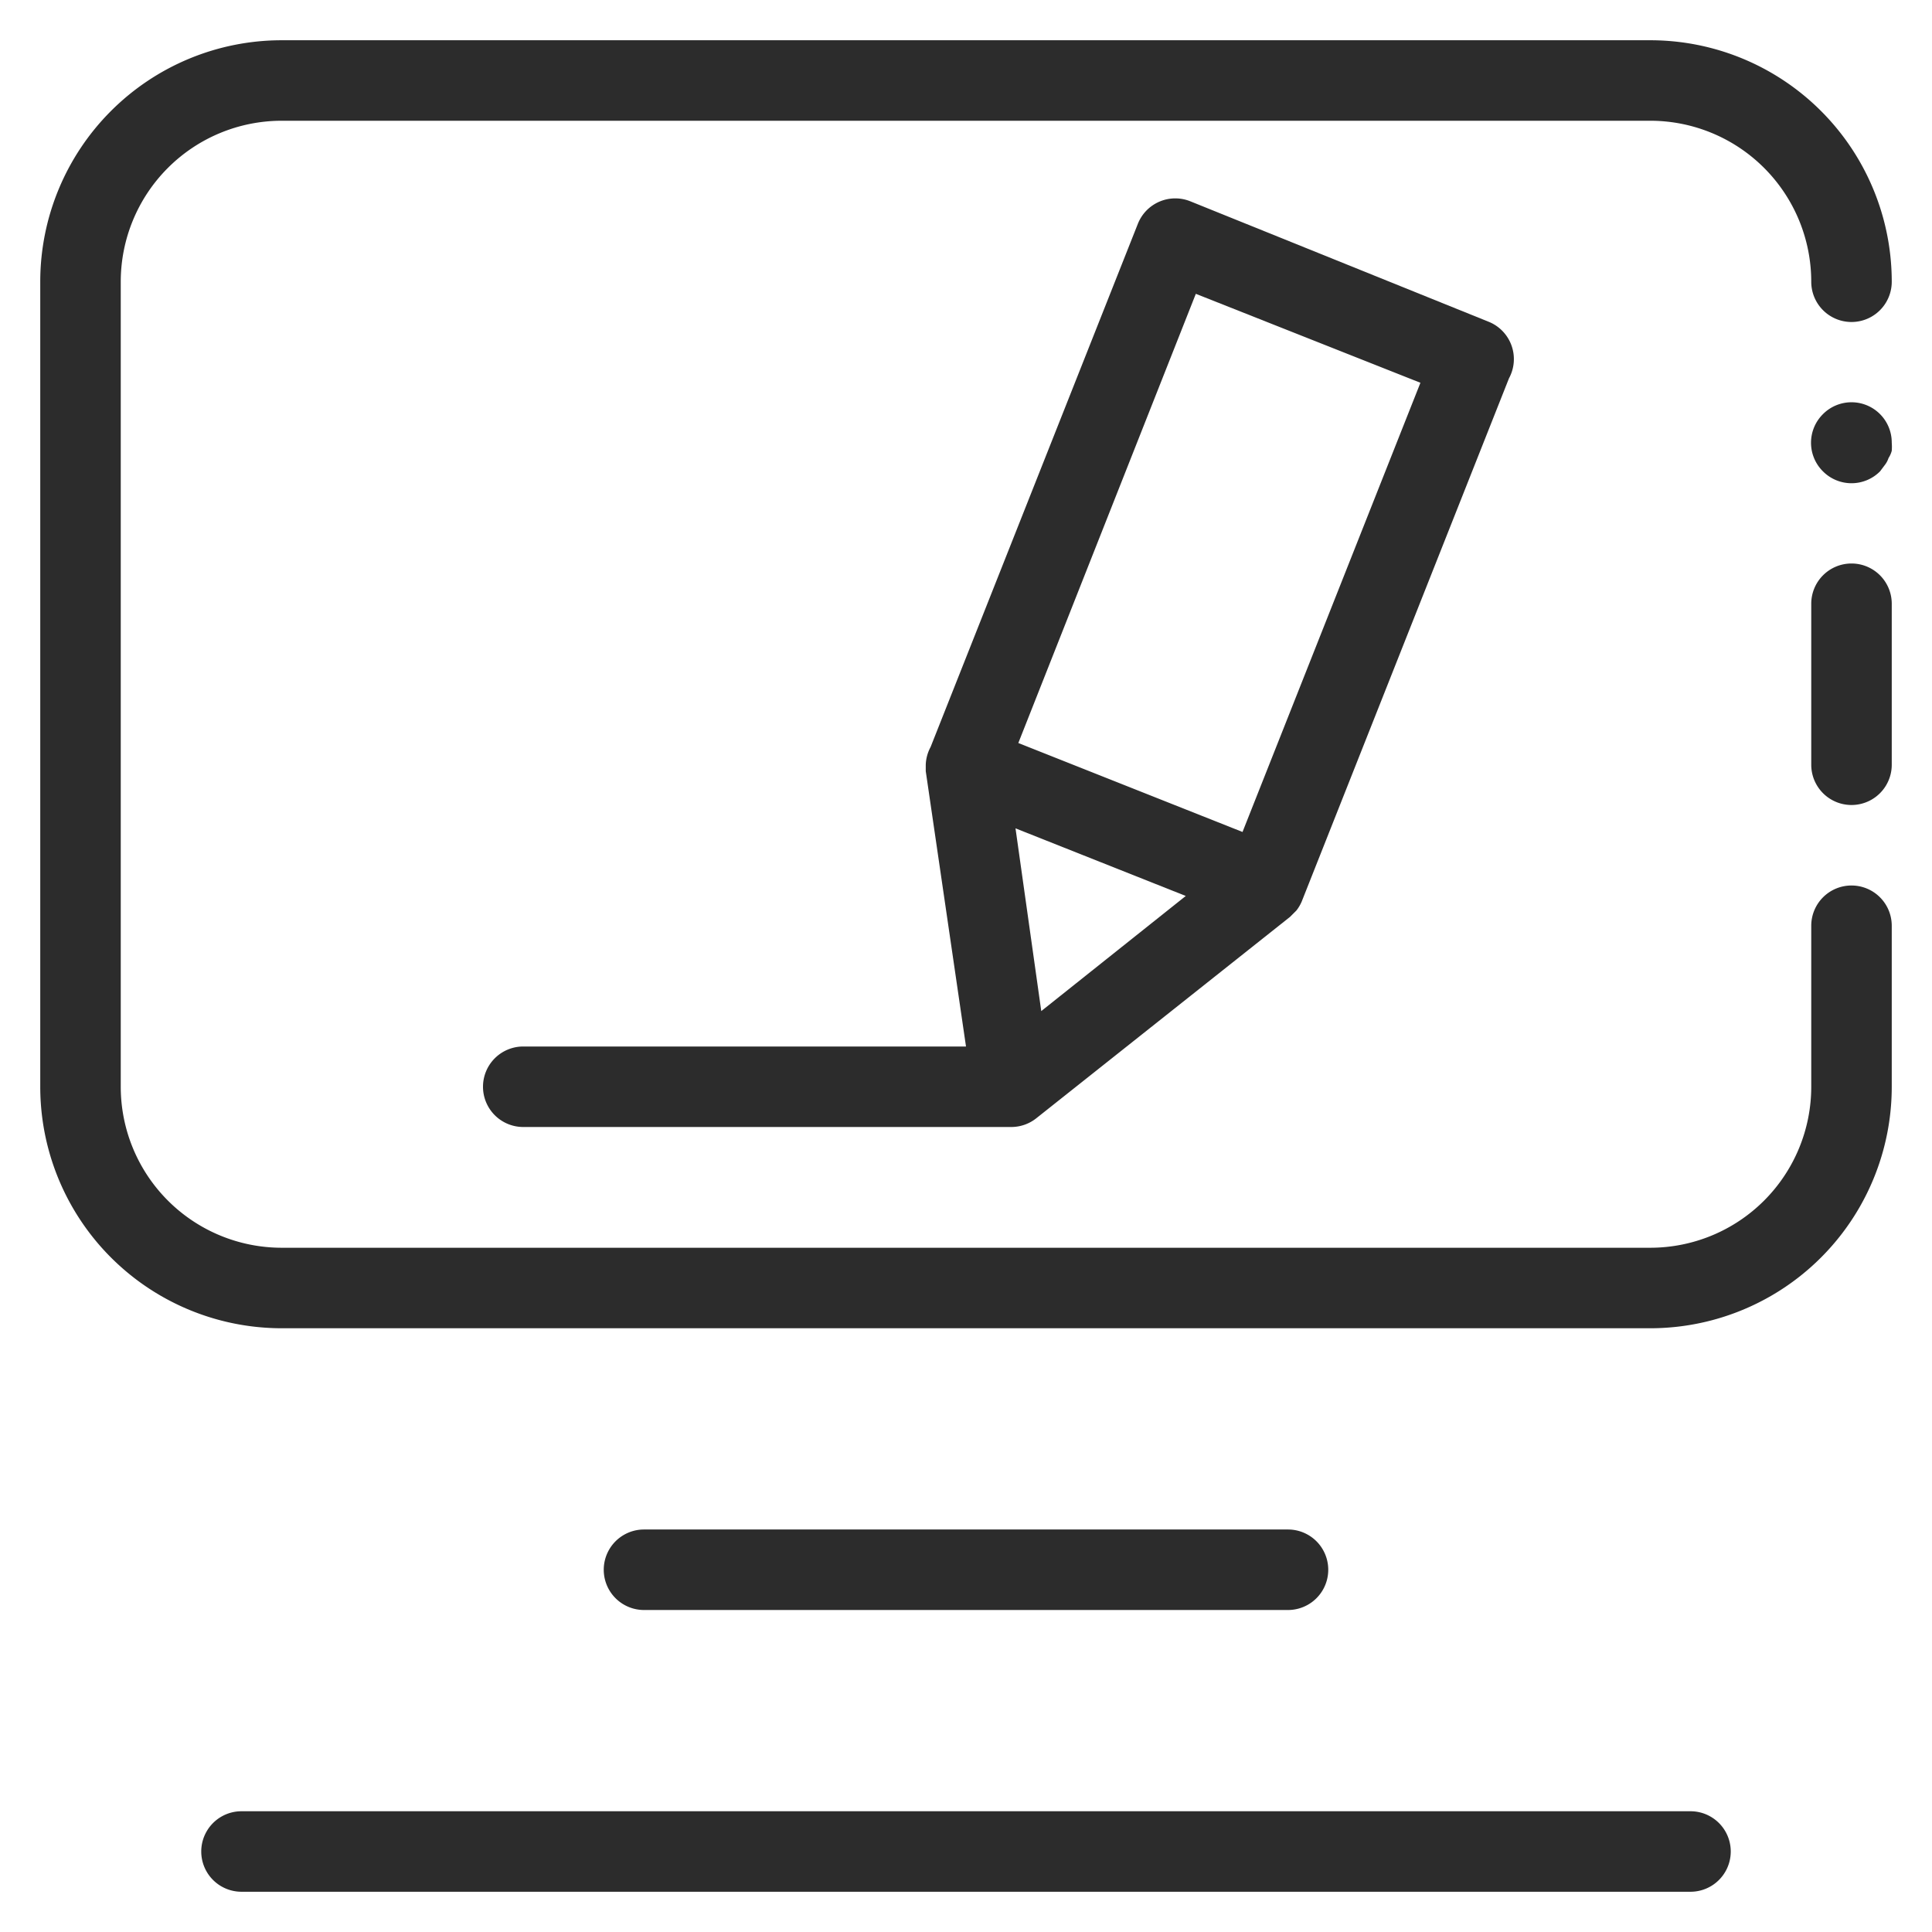 <?xml version="1.0" standalone="no"?><!DOCTYPE svg PUBLIC "-//W3C//DTD SVG 1.1//EN" "http://www.w3.org/Graphics/SVG/1.1/DTD/svg11.dtd"><svg t="1742458681673" class="icon" viewBox="0 0 1024 1024" version="1.1" xmlns="http://www.w3.org/2000/svg" p-id="2657" xmlns:xlink="http://www.w3.org/1999/xlink" width="200" height="200"><path d="M981.333 469.333a21.333 21.333 0 0 0-21.333 21.333v85.333a85.333 85.333 0 0 1-85.333 85.333H149.333a85.333 85.333 0 0 1-85.333-85.333V149.333a85.333 85.333 0 0 1 85.333-85.333h725.333a85.333 85.333 0 0 1 85.333 85.333 21.333 21.333 0 0 0 42.667 0 128 128 0 0 0-128-128H149.333a128 128 0 0 0-128 128v426.667a128 128 0 0 0 128 128h725.333a128 128 0 0 0 128-128v-85.333a21.333 21.333 0 0 0-21.333-21.333z" fill="#2c2c2c" p-id="2658"></path><path d="M981.333 298.667a21.333 21.333 0 0 0-21.333 21.333v85.333a21.333 21.333 0 0 0 42.667 0v-85.333a21.333 21.333 0 0 0-21.333-21.333zM966.187 219.52a21.333 21.333 0 0 0 0 30.293 21.333 21.333 0 0 0 30.293 0l2.56-3.413a11.947 11.947 0 0 0 1.92-3.627 13.227 13.227 0 0 0 1.707-3.84 26.88 26.88 0 0 0 0-4.267 21.333 21.333 0 0 0-36.48-15.147zM896 960H128a21.333 21.333 0 0 0 0 42.667h768a21.333 21.333 0 0 0 0-42.667zM682.667 853.333a21.333 21.333 0 0 0 0-42.667H341.333a21.333 21.333 0 0 0 0 42.667zM256 576a21.333 21.333 0 0 0 21.333 21.333h258.773a21.333 21.333 0 0 0 13.227-4.693l134.4-106.667 1.92-1.92 1.493-1.493a21.333 21.333 0 0 0 2.773-4.693l109.867-277.333A21.333 21.333 0 0 0 789.333 170.667l-158.507-64a21.333 21.333 0 0 0-27.733 11.947l-109.867 277.333A21.333 21.333 0 0 0 490.667 405.333v3.413L512 554.667H277.333a21.333 21.333 0 0 0-21.333 21.333z m282.24-136.96l90.24 35.84-76.587 61.013zM633.813 155.733l119.04 47.147-94.293 238.08-118.827-47.147z" fill="#2c2c2c" p-id="2659"></path></svg>